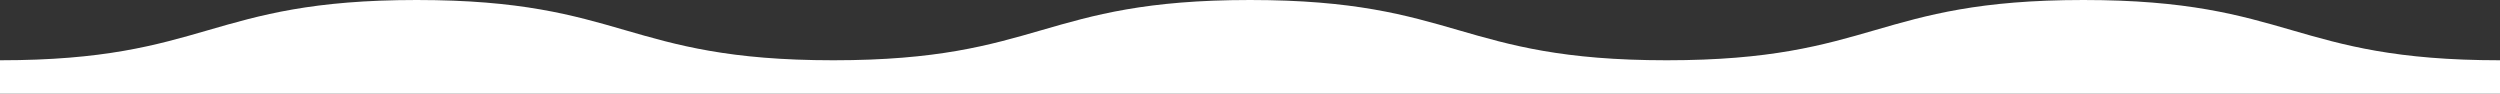 <?xml version="1.0" encoding="utf-8"?>
<!-- Generator: Adobe Illustrator 25.2.1, SVG Export Plug-In . SVG Version: 6.00 Build 0)  -->
<svg version="1.1" id="レイヤー_1" xmlns="http://www.w3.org/2000/svg" xmlns:xlink="http://www.w3.org/1999/xlink" x="0px"
	 y="0px" viewBox="0 0 1200 45" style="enable-background:new 0 0 1200 45;" xml:space="preserve">
<rect x="0" y="0" width="1200" height="45" fill="#333333" stroke="none"/>
<style type="text/css">
	.st0{fill:#FFFFFF;}
</style>
<path class="st0" d="M1200,28.93C1100,28.93,1100,0,1000.01,0c-100,0-100,28.93-200,28.93c-100,0-100-28.93-200-28.93
	c-100,0-100,28.93-200,28.93c-100,0-100-28.93-200.01-28.93S100,28.93,0,28.93V45h1200V28.93z"/>
</svg>
